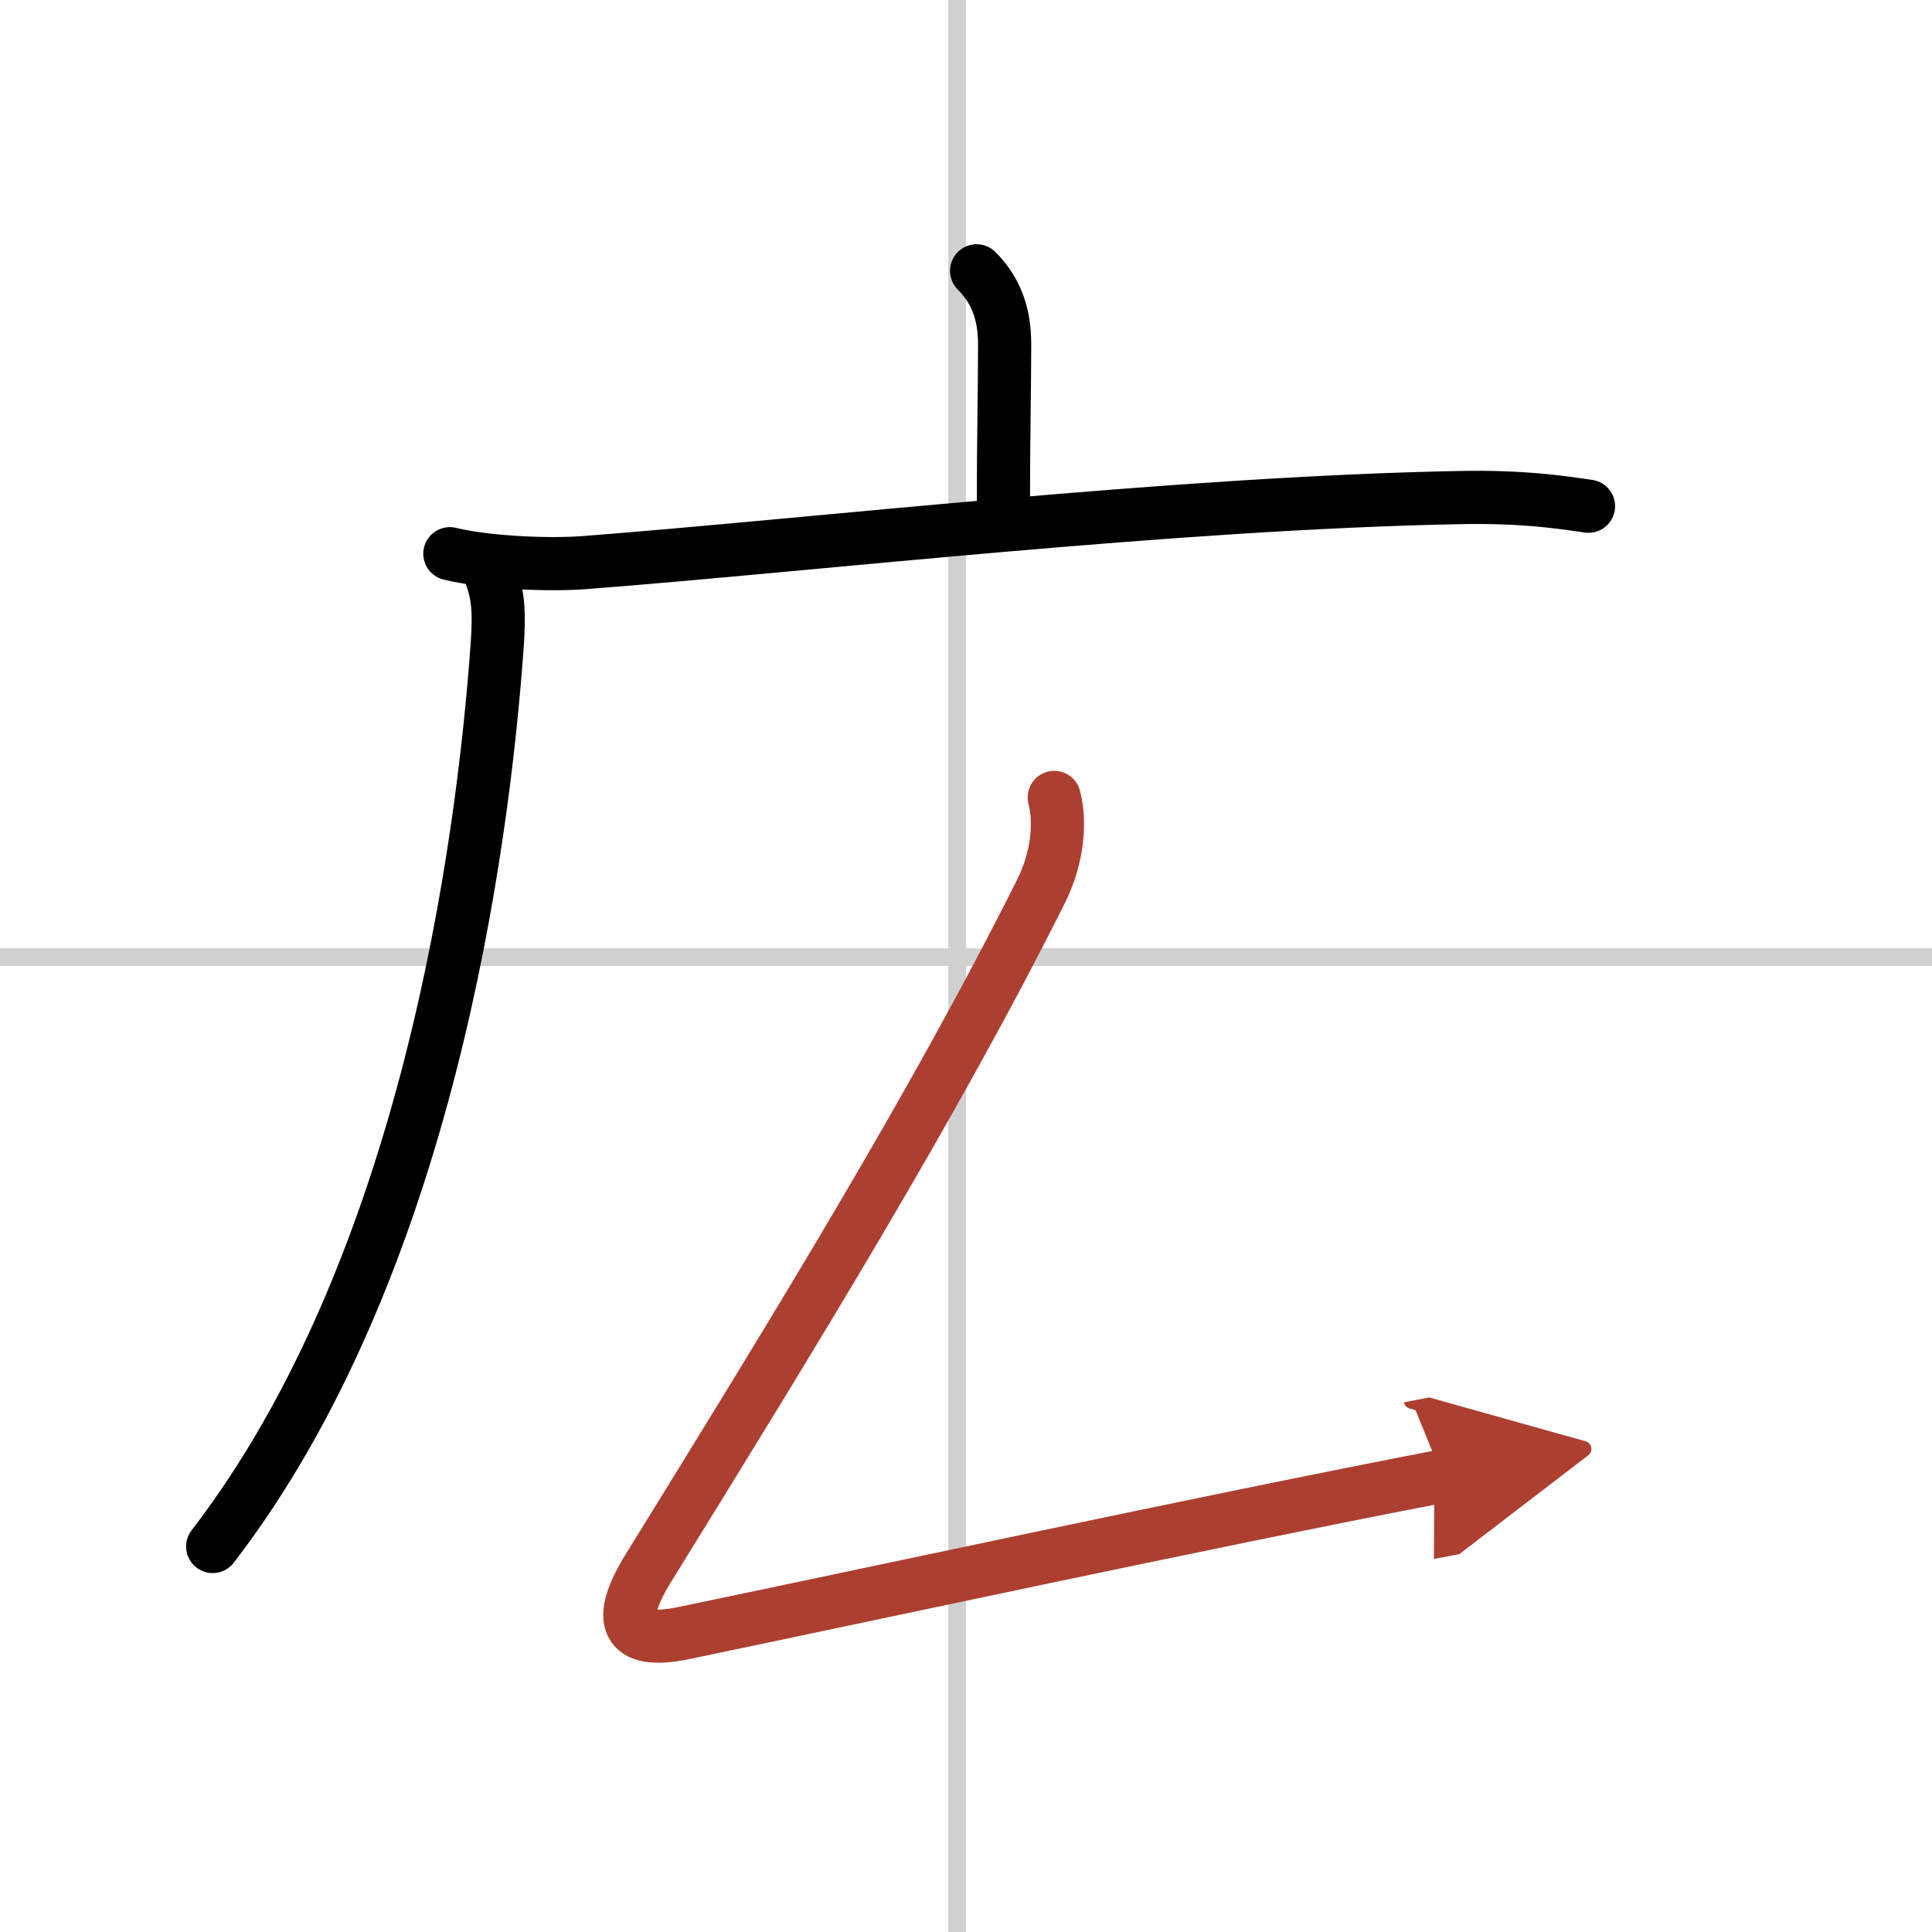 <svg width="400" height="400" viewBox="0 0 109 109" xmlns="http://www.w3.org/2000/svg"><defs><marker id="a" markerWidth="4" orient="auto" refX="1" refY="5" viewBox="0 0 10 10"><polyline points="0 0 10 5 0 10 1 5" fill="#ad3f31" stroke="#ad3f31"/></marker></defs><g fill="none" stroke="#000" stroke-linecap="round" stroke-linejoin="round" stroke-width="3"><rect width="100%" height="100%" fill="#fff" stroke="#fff"/><line x1="54" x2="54" y2="109" stroke="#d0d0d0" stroke-width="1"/><line x2="109" y1="54" y2="54" stroke="#d0d0d0" stroke-width="1"/><path d="m55.1 15.28c1.12 1.12 1.58 2.47 1.58 4.14 0 2.46-0.07 5.21-0.07 9.28"/><path d="m25.38 31.24c2.05 0.5 5.56 0.66 7.6 0.5 13.01-1 33.26-3.37 49.47-3.67 3.41-0.06 5.46 0.24 7.17 0.49"/><path d="M27.64,32.32c0.48,1.18,0.54,2.27,0.41,4.09C27.25,47.62,24.12,71.5,12,87.25"/><path d="m59.48 44.99c0.39 1.51 0.14 3.51-0.73 5.26-6.05 12.1-14 25-22.17 38.22-1.83 2.95-1.31 4.35 1.97 3.67 9.7-2.01 29.33-6.26 42.83-8.86" marker-end="url(#a)" stroke="#ad3f31"/></g></svg>
